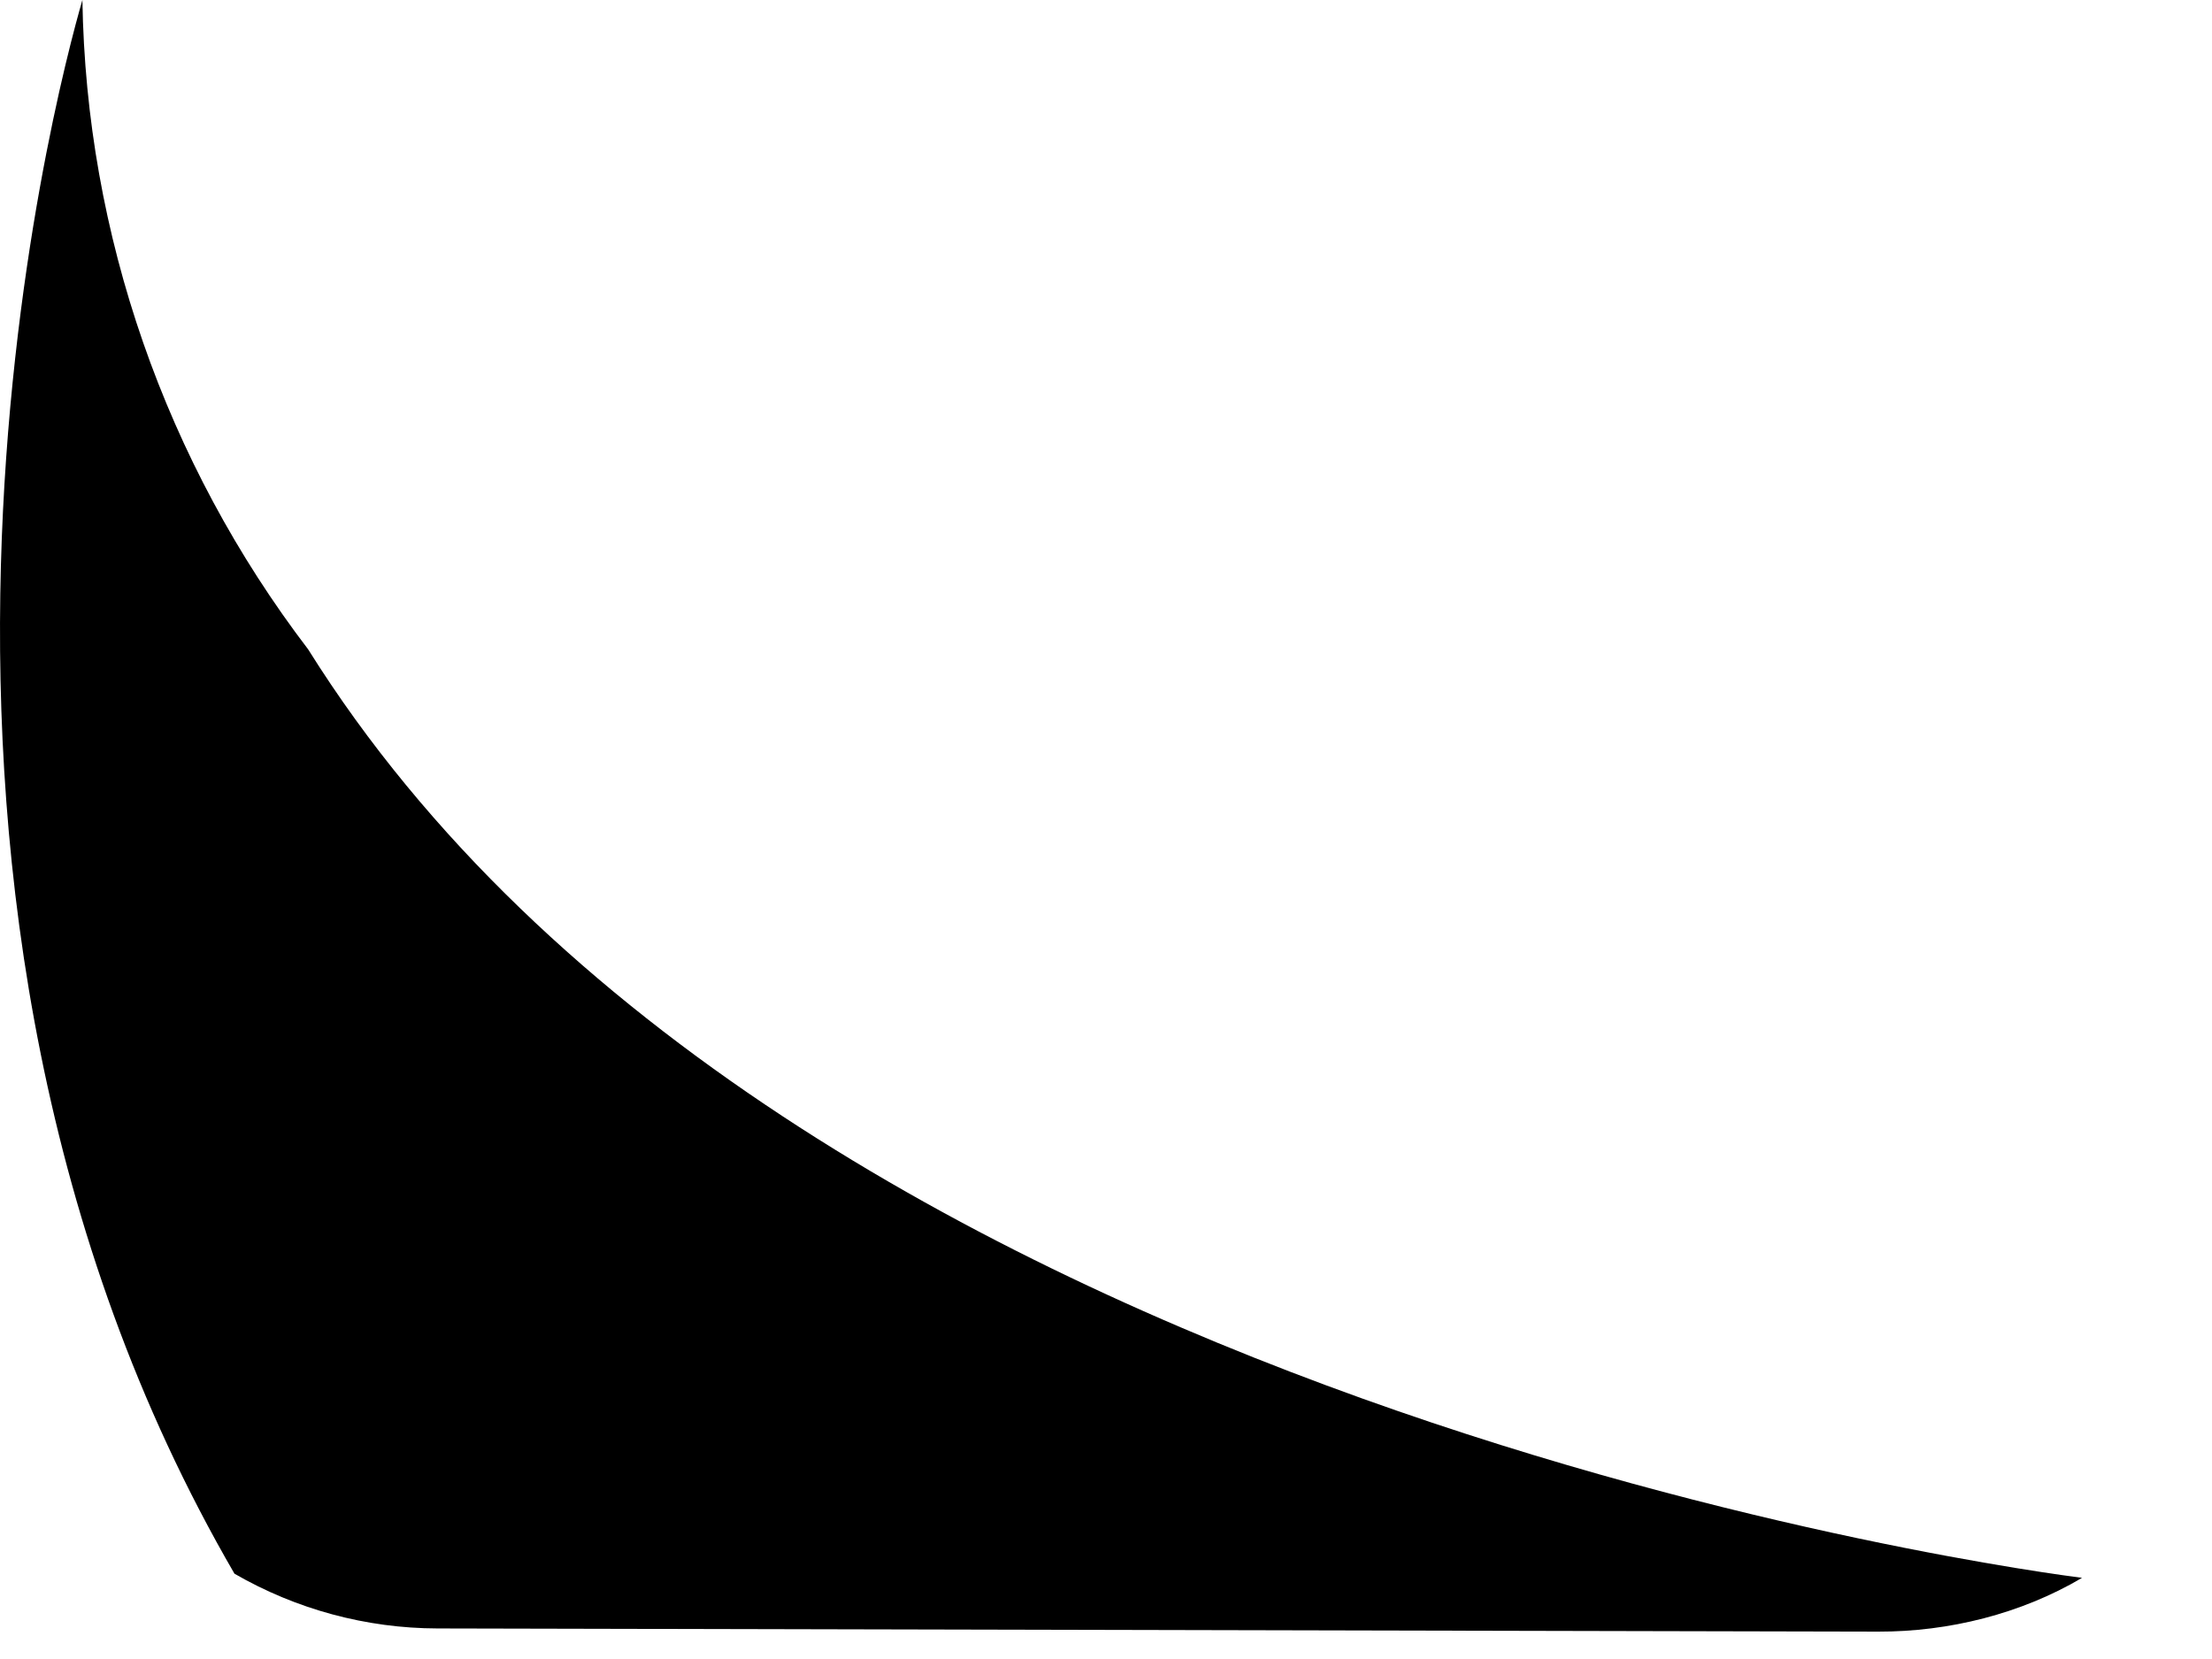 <?xml version="1.0" encoding="utf-8"?>
<svg xmlns="http://www.w3.org/2000/svg" fill="none" height="100%" overflow="visible" preserveAspectRatio="none" style="display: block;" viewBox="0 0 16 12" width="100%">
<path d="M2.229 4.697C1.196 3.343 0.623 1.697 0.596 0C0.408 0.647 -1.155 6.475 1.696 11.383C2.143 11.641 2.649 11.778 3.165 11.779L13.587 11.802C14.096 11.803 14.618 11.674 15.06 11.413C14.81 11.38 5.685 10.219 2.229 4.697Z" fill="url(#paint0_linear_0_1130)" id="Vector" style=""/>
<defs>
<linearGradient gradientUnits="userSpaceOnUse" id="paint0_linear_0_1130" x1="3.837" x2="8.491" y1="12.62" y2="4.558">
<stop offset="0.151" stop-color="#12C2E9" style="stop-color:#12C2E9;stop-color:color(display-p3 0.071 0.761 0.914);stop-opacity:1;"/>
<stop offset="0.474" stop-color="#785BF6" style="stop-color:#785BF6;stop-color:color(display-p3 0.471 0.357 0.965);stop-opacity:1;"/>
<stop offset="0.75" stop-color="#D352B5" style="stop-color:#D352B5;stop-color:color(display-p3 0.828 0.322 0.71);stop-opacity:1;"/>
<stop offset="1" stop-color="#EC6DCE" style="stop-color:#EC6DCE;stop-color:color(display-p3 0.925 0.427 0.808);stop-opacity:1;"/>
</linearGradient>
</defs>
</svg>